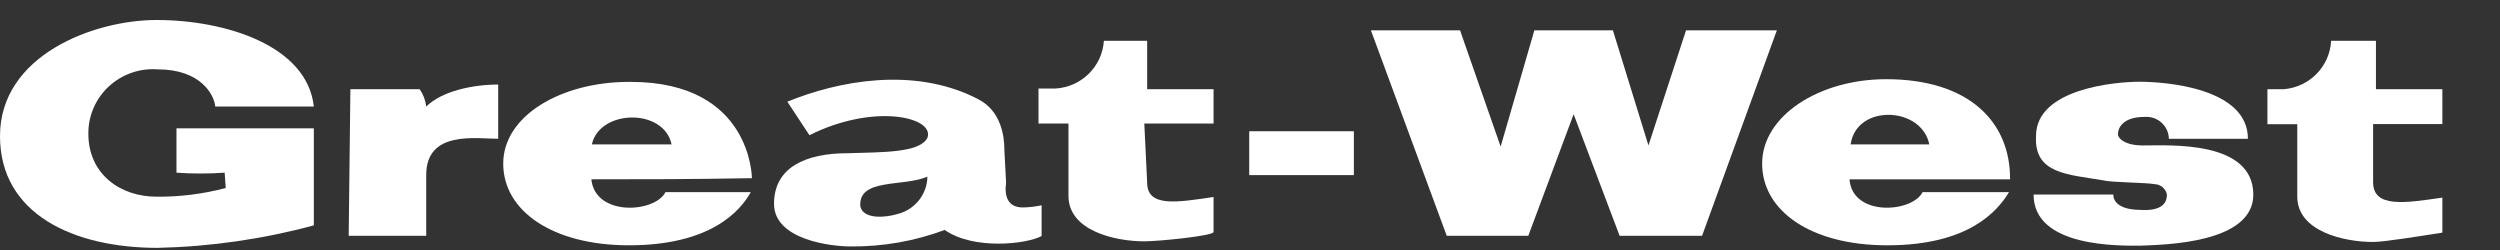 <?xml version="1.0" encoding="UTF-8" standalone="no"?>
<svg width="90px" height="9px" viewBox="0 0 90 9" version="1.1" xmlns="http://www.w3.org/2000/svg" xmlns:xlink="http://www.w3.org/1999/xlink">
    <rect x="0" y="0" width="90" height="9" fill="#333333" stroke="none"/>
    <!-- Generator: Sketch 40.3 (33839) - http://www.bohemiancoding.com/sketch -->
    <title>gwl-responsive-logo-fr</title>
    <desc>Created with Sketch.</desc>
    <defs></defs>
    <g id="Page-1" stroke="none" stroke-width="1" fill="none" fill-rule="evenodd">
        <g id="gwl-responsive-logo-fr">
            <g id="Logo">
                <g id="Great-West-Life" transform="translate(0, 0.683)">
                    <g id="West" transform="translate(44.444, 0)">
                        <path d="M32.7,4.553 C32.081,4.553 31.802,4.318 31.802,4.138 C31.802,3.959 31.942,3.526 32.756,3.526 C32.98,3.507 33.202,3.581 33.368,3.73 C33.535,3.879 33.632,4.091 33.635,4.313 L36.481,4.313 C36.481,2.5 33.57,2.26 32.574,2.26 C31.737,2.26 28.853,2.5 28.853,4.212 C28.774,5.593 30.03,5.593 31.267,5.809 C31.546,5.887 32.825,5.887 33.128,5.947 C33.343,5.956 33.524,6.111 33.565,6.32 C33.565,6.698 33.286,6.914 32.611,6.873 C32.053,6.873 31.635,6.693 31.635,6.32 L28.765,6.32 C28.765,8.235 31.872,8.161 32.611,8.161 C33.467,8.125 36.676,8.083 36.676,6.32 C36.663,4.368 33.69,4.553 32.7,4.553 L32.7,4.553 Z" id="_Path_6" fill="#ffffff"></path>
                        <path d="M41.09,0.787 L39.476,0.787 C39.429,1.704 38.707,2.446 37.783,2.527 L37.183,2.527 L37.183,3.788 L38.258,3.788 L38.258,6.394 C38.258,7.655 39.951,8.028 40.988,8.028 C41.407,8.028 42.821,7.793 43.481,7.692 L43.481,6.431 C42.123,6.629 40.988,6.808 40.988,5.878 L40.988,3.784 L43.481,3.784 L43.481,2.527 L41.09,2.527 L41.09,0.81 L41.09,0.787 Z" id="_Path_8" fill="#ffffff"></path>
                        <polygon id="_Path_11" fill="#ffffff" points="16.253 0.41 15.416 2.974 14.9 4.553 13.621 0.41 12.207 0.41 10.793 0.41 9.579 4.594 8.118 0.41 4.909 0.41 7.639 7.807 10.574 7.807 12.207 3.429 13.863 7.807 16.83 7.807 19.523 0.41"></polygon>
                        <path d="M23.458,2.168 C21.044,2.168 18.993,3.489 18.993,5.206 C18.993,6.923 20.77,8.148 23.495,8.148 C26.425,8.148 27.463,6.923 27.881,6.233 L24.77,6.233 C24.388,6.983 22.239,7.121 22.137,5.772 L27.918,5.772 C27.932,3.706 26.439,2.168 23.458,2.168 L23.458,2.168 Z M22.179,4.516 C22.379,3.057 24.732,3.135 25.011,4.516 L22.179,4.516 L22.179,4.516 Z" id="_Compound_Path_3" fill="#ffffff"></path>
                        <path d="M22.193,4.516 L25.025,4.516 C24.742,3.153 22.388,3.057 22.193,4.516 L22.193,4.516 Z" id="_Path_3"></path>
                        <rect id="dash" fill="#ffffff" x="0.528" y="4.042" width="3.767" height="1.579"></rect>
                    </g>
                    <g id="Great">
                        <path d="M15.107,2.527 L12.614,2.527 L12.553,7.807 L15.344,7.807 L15.344,5.616 C15.344,4 17.14,4.313 17.935,4.313 L17.935,2.361 C17.005,2.361 15.902,2.601 15.344,3.153 C15.318,2.928 15.237,2.713 15.107,2.527 L15.107,2.527 Z" id="_Path_12" fill="#ffffff"></path>
                        <path d="M22.702,2.265 L22.642,2.265 C20.191,2.265 18.116,3.489 18.116,5.206 C18.116,6.923 19.912,8.148 22.642,8.148 C25.572,8.148 26.647,6.923 27.028,6.233 L23.958,6.233 C23.577,6.983 21.428,7.121 21.288,5.772 C23.223,5.772 24.819,5.772 27.07,5.731 C27.065,5.717 27.065,2.265 22.702,2.265 L22.702,2.265 Z M21.307,4.516 C21.581,3.254 23.898,3.195 24.177,4.516 L21.307,4.516 L21.307,4.516 Z" id="_Compound_Path_2" fill="#ffffff"></path>
                        <path d="M5.679,1.814 C7.233,1.814 7.712,2.734 7.749,3.153 L11.298,3.153 C11.06,0.962 8.126,0.037 5.637,0.037 C3.386,0.037 0,1.298 0,4.217 C0,7.015 2.628,8.24 5.679,8.24 C7.578,8.197 9.465,7.925 11.298,7.43 L11.298,3.936 L6.353,3.936 L6.353,5.533 C6.931,5.574 7.511,5.574 8.088,5.533 L8.126,6.085 C7.313,6.301 6.474,6.406 5.633,6.398 C4.358,6.398 3.181,5.611 3.181,4.129 C3.176,3.486 3.442,2.869 3.917,2.429 C4.392,1.989 5.031,1.766 5.679,1.814 L5.679,1.814 Z" id="_Path_13" fill="#ffffff"></path>
                        <path d="M41.298,0.787 L39.74,0.787 C39.679,1.709 38.936,2.444 38.005,2.504 L37.386,2.504 L37.386,3.765 L38.465,3.765 L38.465,6.371 C38.465,7.632 40.158,8.005 41.195,8.005 C41.712,8.005 43.688,7.807 43.688,7.669 L43.688,6.408 C42.372,6.606 41.298,6.785 41.298,5.897 L41.195,3.765 L43.688,3.765 L43.688,2.527 L41.298,2.527 L41.298,0.81 L41.298,0.787 Z" id="_Path_15" fill="#ffffff"></path>
                        <path d="M36.219,5.897 L36.158,4.732 C36.158,3.254 35.26,2.918 35.121,2.84 C32.865,1.717 30.177,2.228 28.344,2.978 L29.14,4.184 C31.465,3.02 33.665,3.531 33.386,4.281 C33.107,4.833 31.693,4.792 30.516,4.833 C29,4.833 27.865,5.344 27.865,6.652 C27.865,7.959 29.94,8.189 30.619,8.189 C31.776,8.2 32.926,7.999 34.009,7.595 C35.047,8.327 36.981,8.106 37.498,7.812 L37.498,6.707 C37.275,6.755 37.047,6.782 36.819,6.785 C36.274,6.785 36.153,6.371 36.219,5.897 L36.219,5.897 Z M32.312,7.02 C31.87,7.158 31.074,7.218 30.972,6.744 C30.893,5.717 32.53,6.053 33.386,5.676 C33.378,6.313 32.937,6.865 32.312,7.02 L32.312,7.02 Z" id="_Compound_Path_4" fill="#ffffff"></path>
                        <path d="M21.326,4.516 L24.181,4.516 C23.921,3.195 21.605,3.254 21.326,4.516 L21.326,4.516 Z" id="_Path_2"></path>
                        <path d="M30.972,6.748 C31.07,7.209 31.87,7.163 32.312,7.024 C32.937,6.872 33.38,6.322 33.391,5.685 C32.53,6.058 30.893,5.717 30.972,6.748 L30.972,6.748 Z" id="_Path_"></path>
                    </g>
                </g>
            </g>
        </g>
    </g>
</svg>
